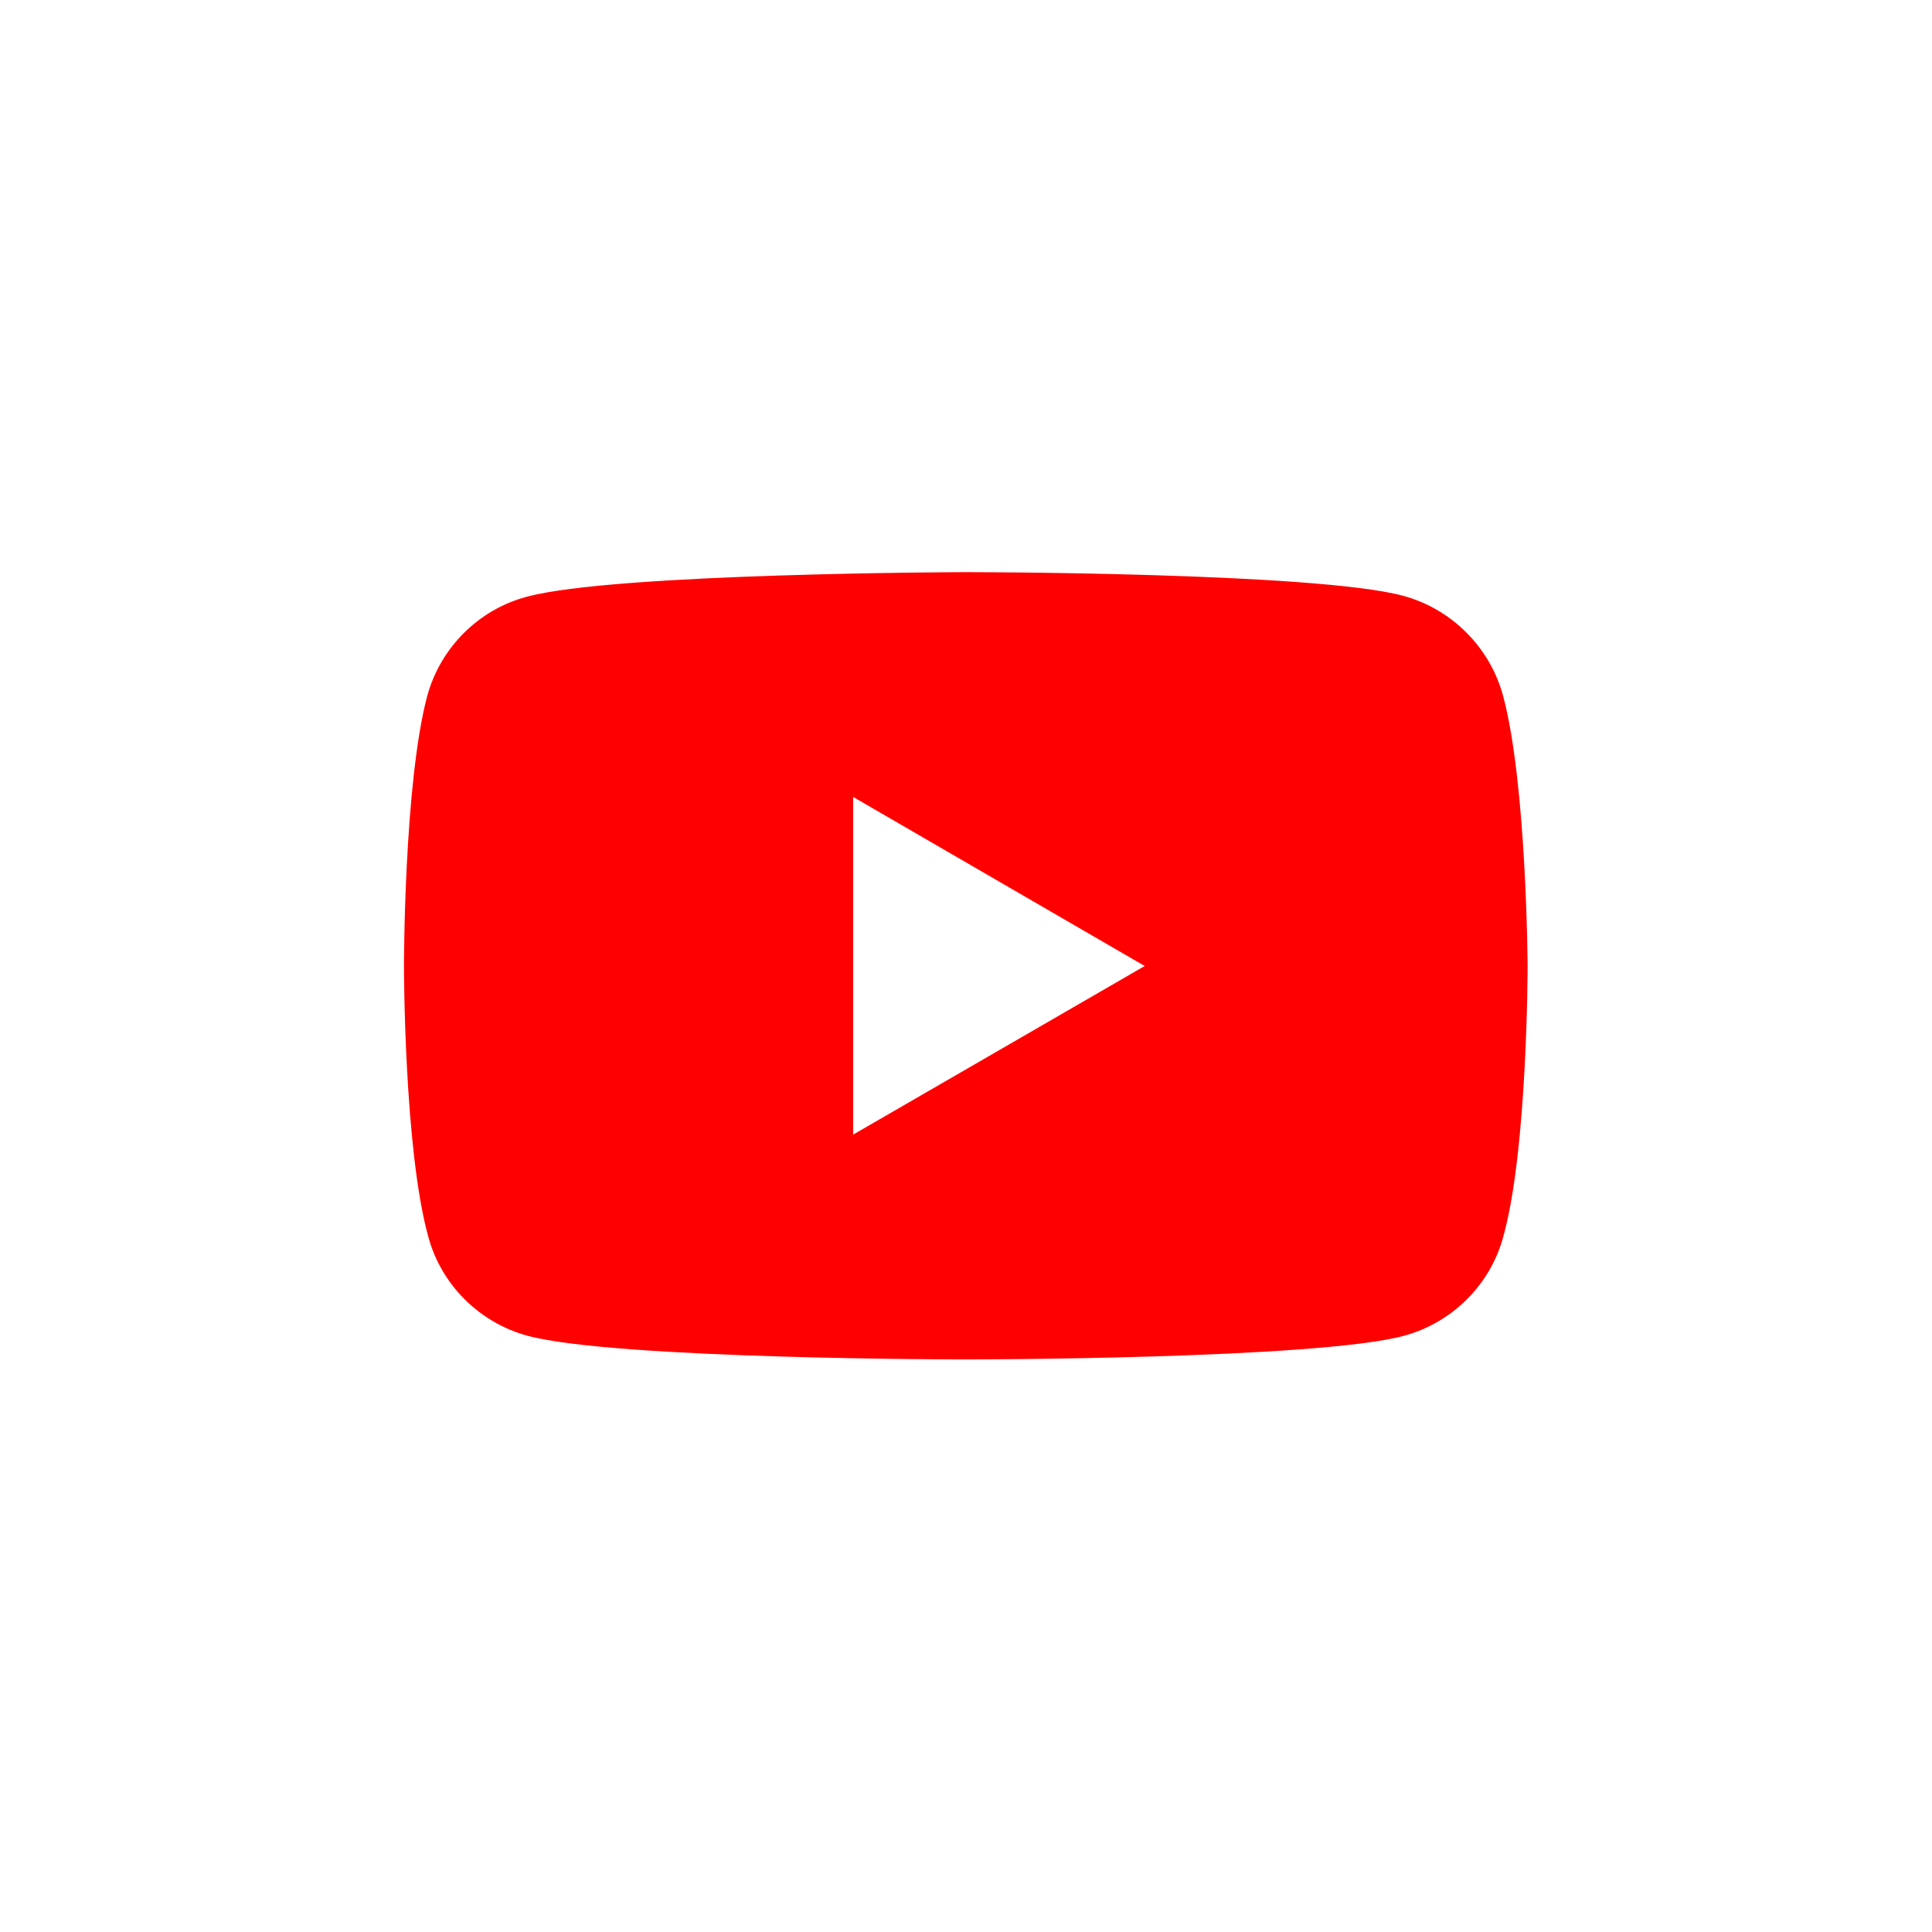 <svg width="44" height="44" viewBox="0 0 44 44" fill="none" xmlns="http://www.w3.org/2000/svg" xmlns:xlink="http://www.w3.org/1999/xlink">
	<desc>
			Created with Pixso.
	</desc>
	<defs>
		<clipPath id="clip3_66">
			<rect id="yt" width="44" height="44" fill="white" fill-opacity="0"/>
		</clipPath>
	</defs>
	<g clip-path="url(#clip3_66)">
		<mask id="mask3_69" mask-type="alpha" maskUnits="userSpaceOnUse" x="0" y="0" width="44" height="44">
			<rect id="rect" width="44" height="44" fill="#000000" fill-opacity="1"/>
		</mask>
		<g mask="url(#mask3_69)">
			<path id="path" d="M31.96 13.57C33.06 13.87 33.93 14.74 34.23 15.84C34.77 17.84 34.79 22 34.79 22C34.79 22 34.79 26.17 34.24 28.15C33.95 29.25 33.08 30.12 31.98 30.42C29.99 30.96 21.99 30.96 21.99 30.96C21.99 30.96 14 30.96 12.01 30.42C10.91 30.12 10.04 29.25 9.75 28.15C9.2 26.15 9.2 22 9.2 22C9.2 22 9.2 17.84 9.73 15.85C10.03 14.75 10.9 13.88 12 13.59C13.98 13.05 21.98 13.03 21.98 13.03C21.98 13.03 29.97 13.03 31.96 13.57ZM26.07 22L19.43 25.84L19.43 18.15L26.07 22Z" fill="#FF0000" fill-opacity="1" fill-rule="evenodd"/>
		</g>
	</g>
</svg>
